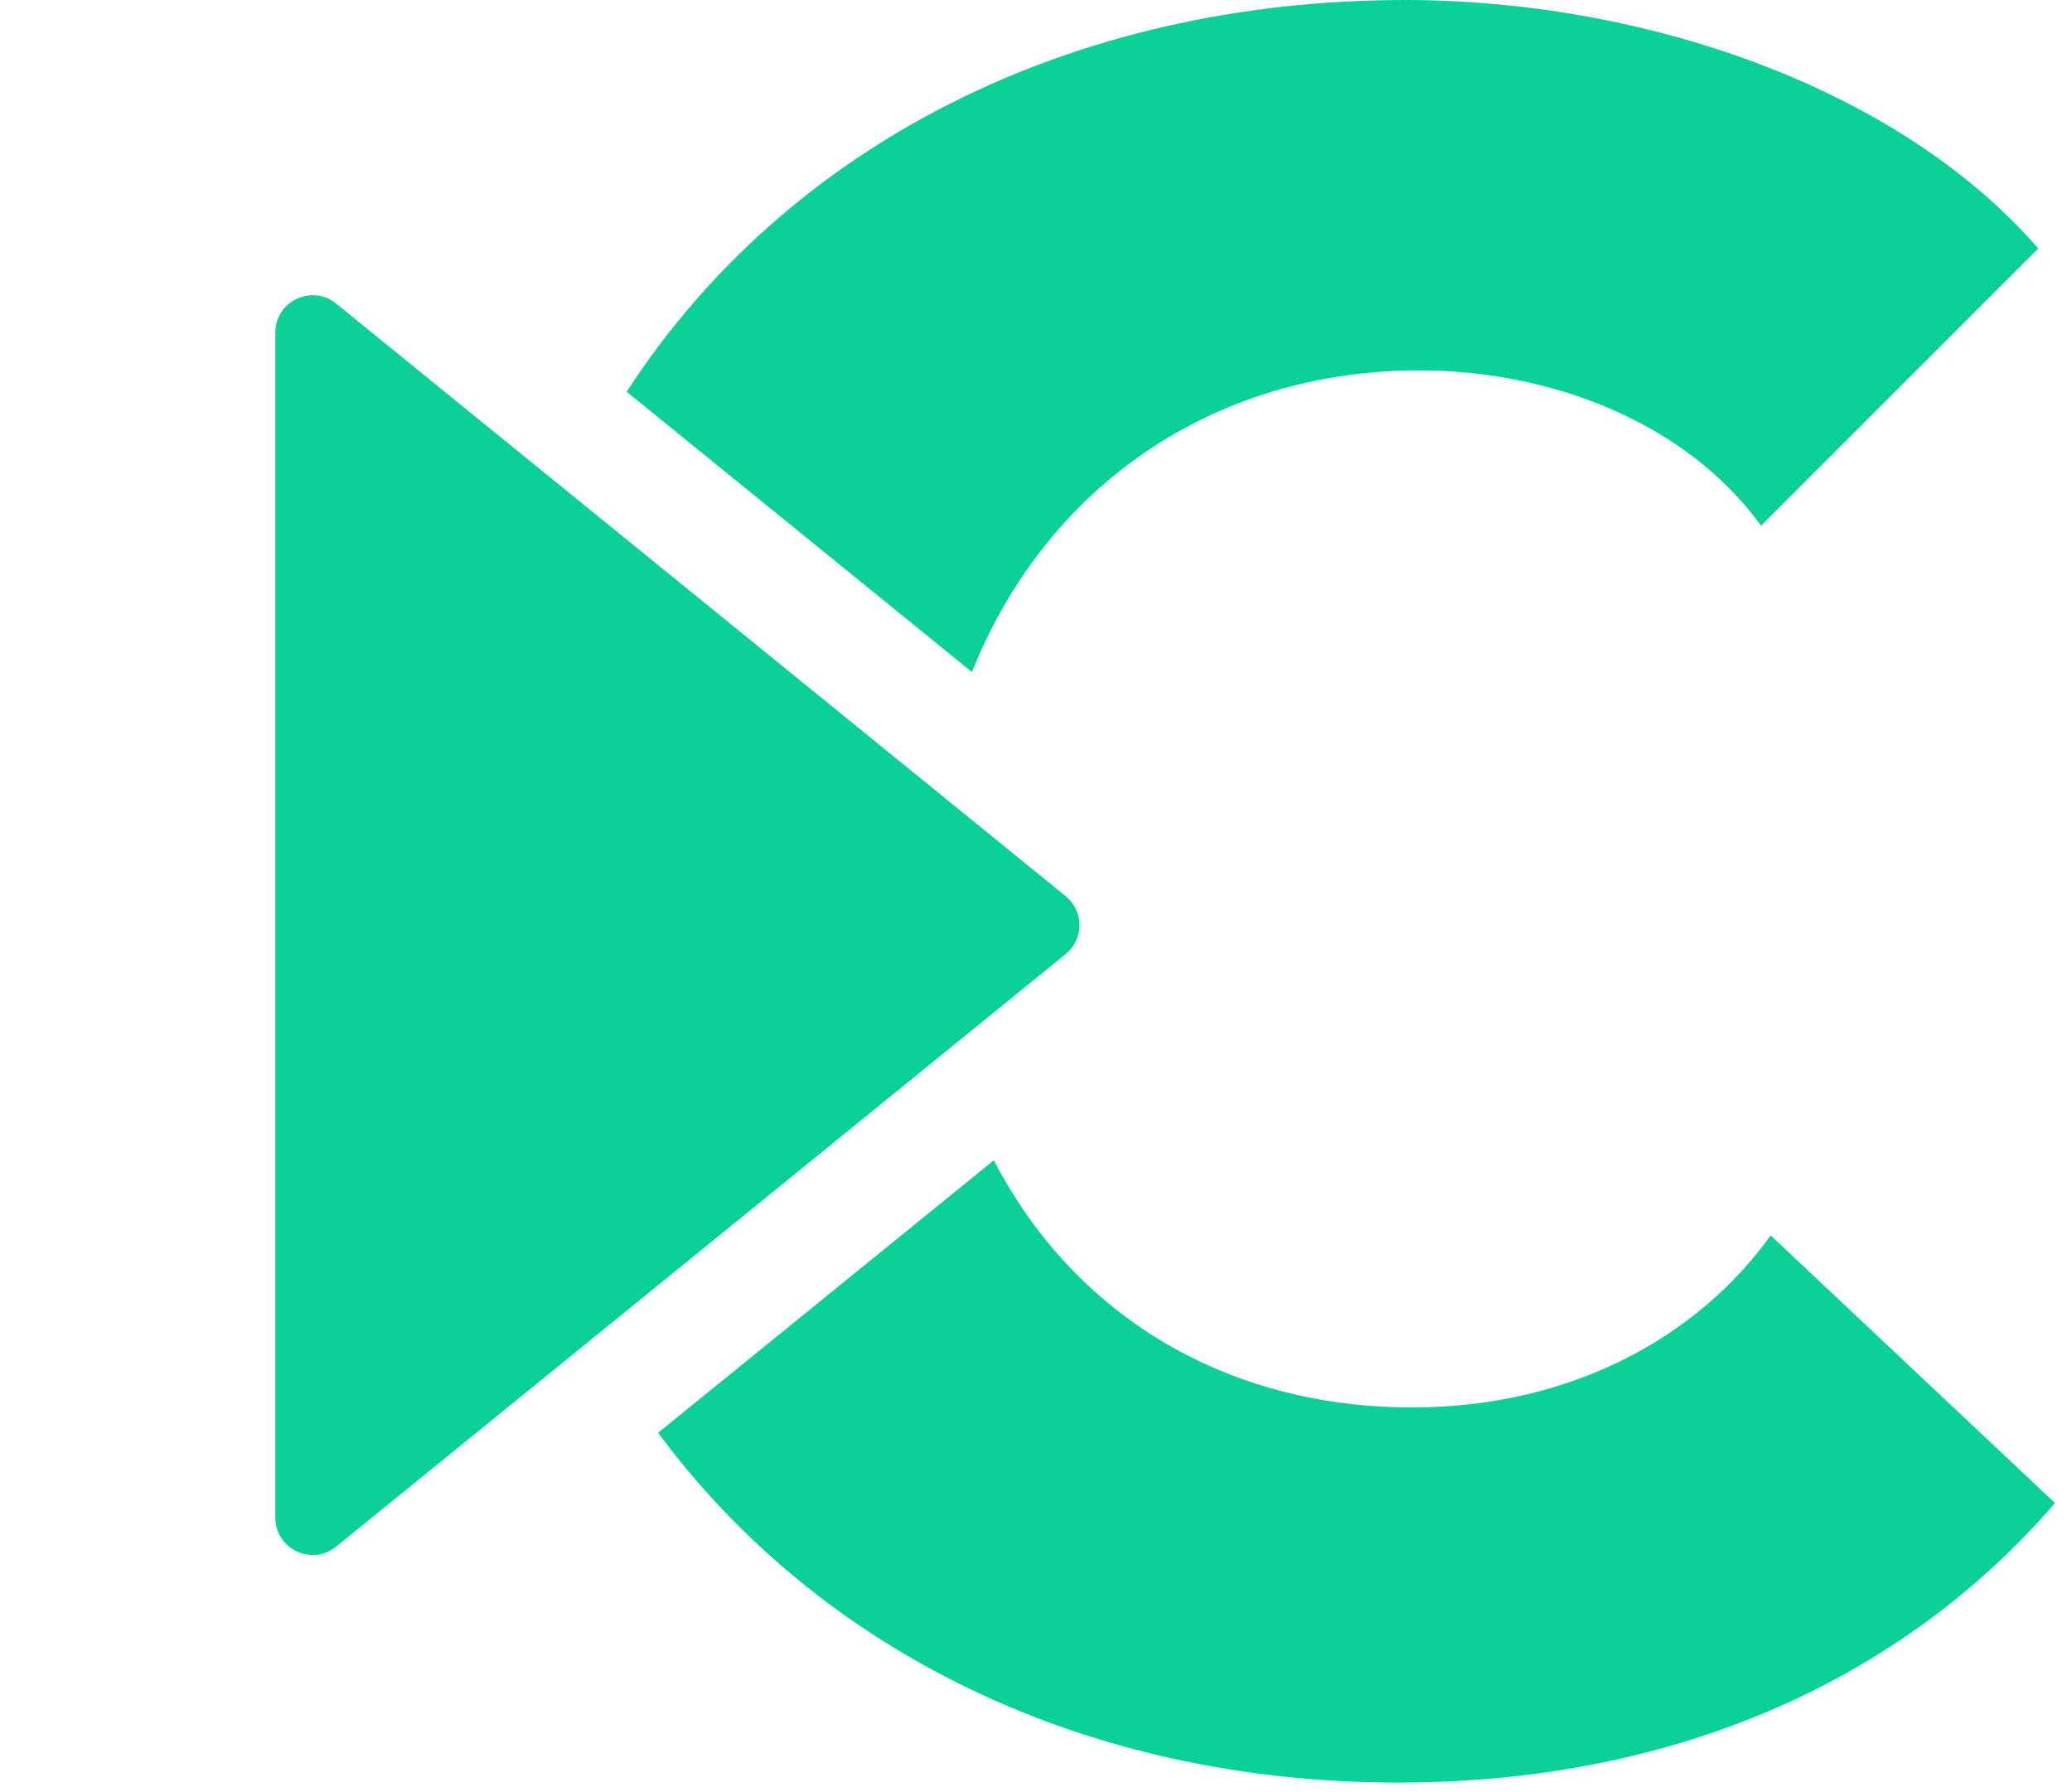 <svg width="111" height="96" viewBox="0 0 111 96" fill="none" xmlns="http://www.w3.org/2000/svg">
<path d="M74.889 95.488C90.121 95.488 102.153 89.728 110.089 80.512L94.857 66.176C91.017 71.552 84.233 75.392 75.657 75.392C65.587 75.392 57.508 70.384 53.241 62.153L35.256 76.749C43.944 88.486 58.15 95.488 74.889 95.488Z" fill="#0BD199"/>
<path d="M109.192 13.312C101.64 4.608 87.944 0 75.272 0C57.446 0 42.173 7.716 33.572 20.986L52.069 36.001C55.955 26.234 64.816 19.84 76.04 19.84C82.952 19.84 90.248 22.528 94.344 28.16L109.192 13.312Z" fill="#0BD199"/>
<path d="M57.089 48.004C58.074 48.804 58.074 50.308 57.089 51.109L18.011 82.848C16.704 83.909 14.75 82.979 14.75 81.295L14.75 17.817C14.75 16.133 16.704 15.203 18.011 16.265L57.089 48.004Z" fill="#0BD199"/>
</svg>
